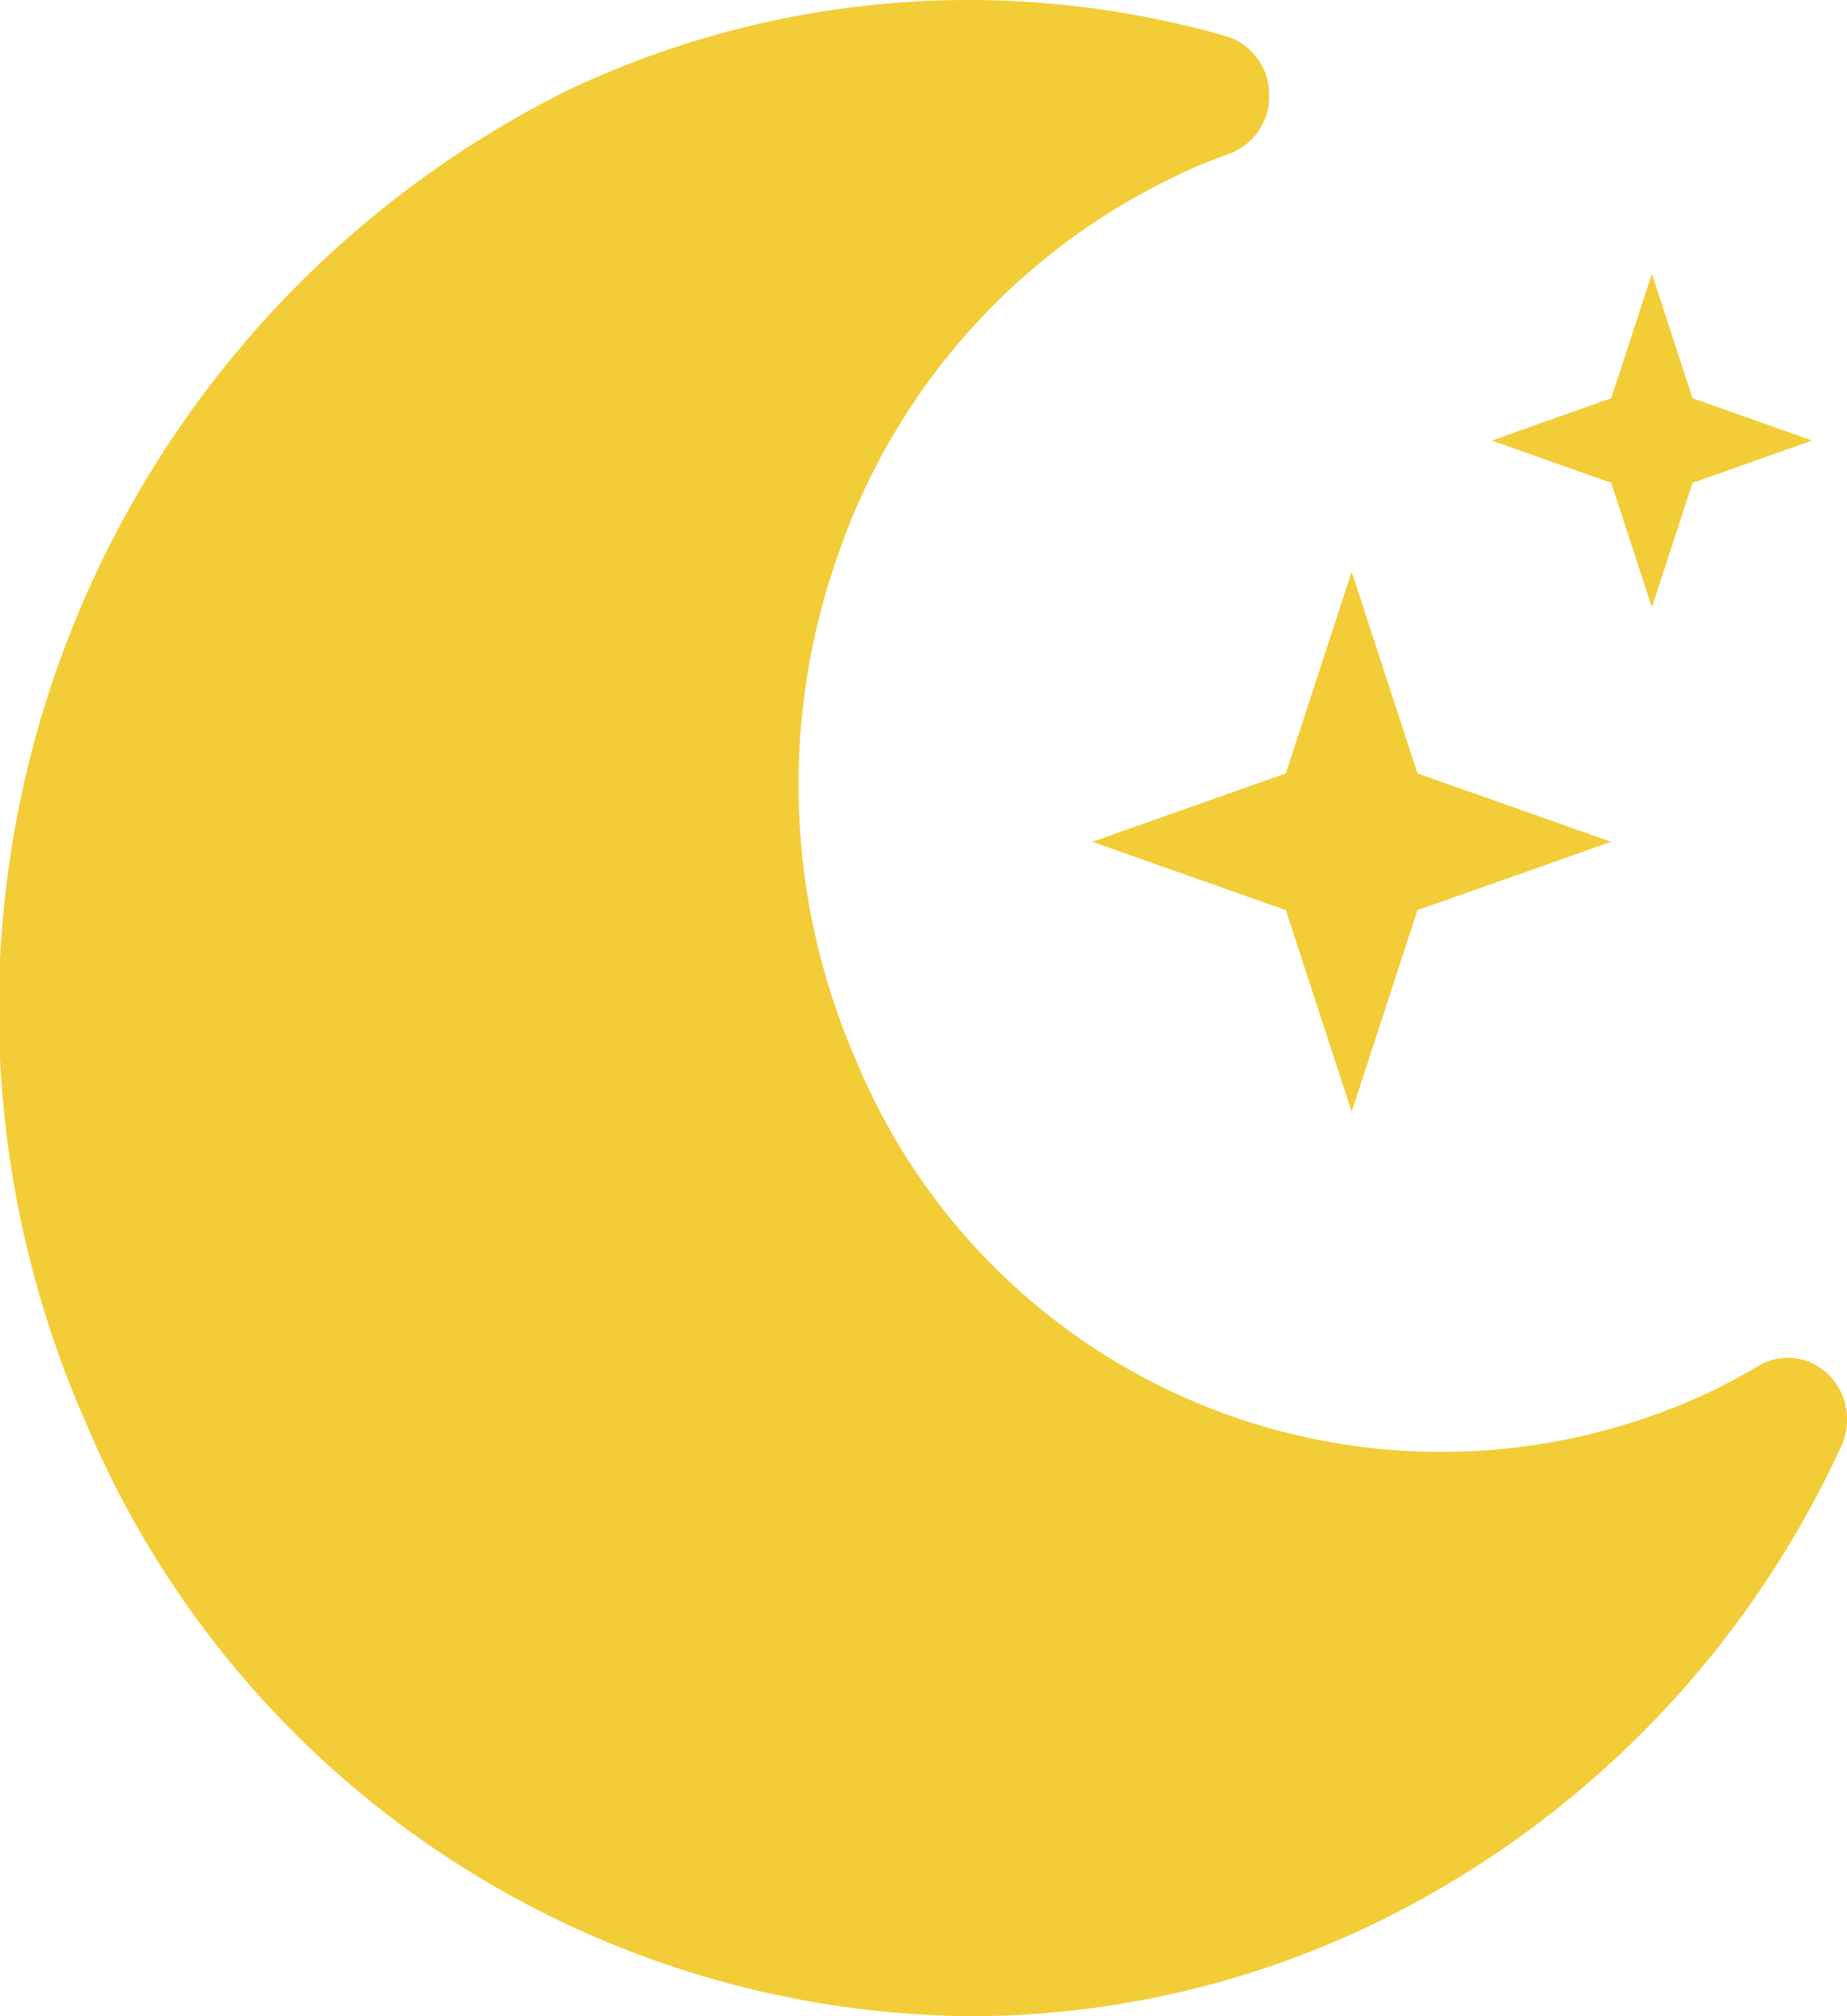 <svg xmlns="http://www.w3.org/2000/svg" width="11" height="12"><path data-name="Path 800" d="M10.888 8.18a.342.342 0 00-.415-.051c-.108.064-.21.118-.311.166a3.771 3.771 0 01-5.061-1.978 4.1 4.1 0 01-.1-3.043 3.9 3.9 0 012-2.225c.1-.049.2-.091.322-.134a.367.367 0 00.236-.359.364.364 0 00-.258-.341 5.572 5.572 0 00-3.917.321A6.108 6.108 0 00.517 8.481 5.768 5.768 0 005.778 12a5.55 5.55 0 002.378-.537 5.889 5.889 0 002.81-2.856.378.378 0 00-.077-.427" fill="#f2cd38"/><path data-name="Path 801" d="M9.838 3.615l.242-.741.712-.252-.712-.252-.242-.741-.242.741-.712.252.712.252z" fill="#f2cd38"/><path data-name="Path 802" d="M7.658 5.417l.392 1.2.392-1.2 1.153-.407-1.153-.407-.392-1.2-.392 1.2-1.153.407z" fill="#f2cd38"/></svg>